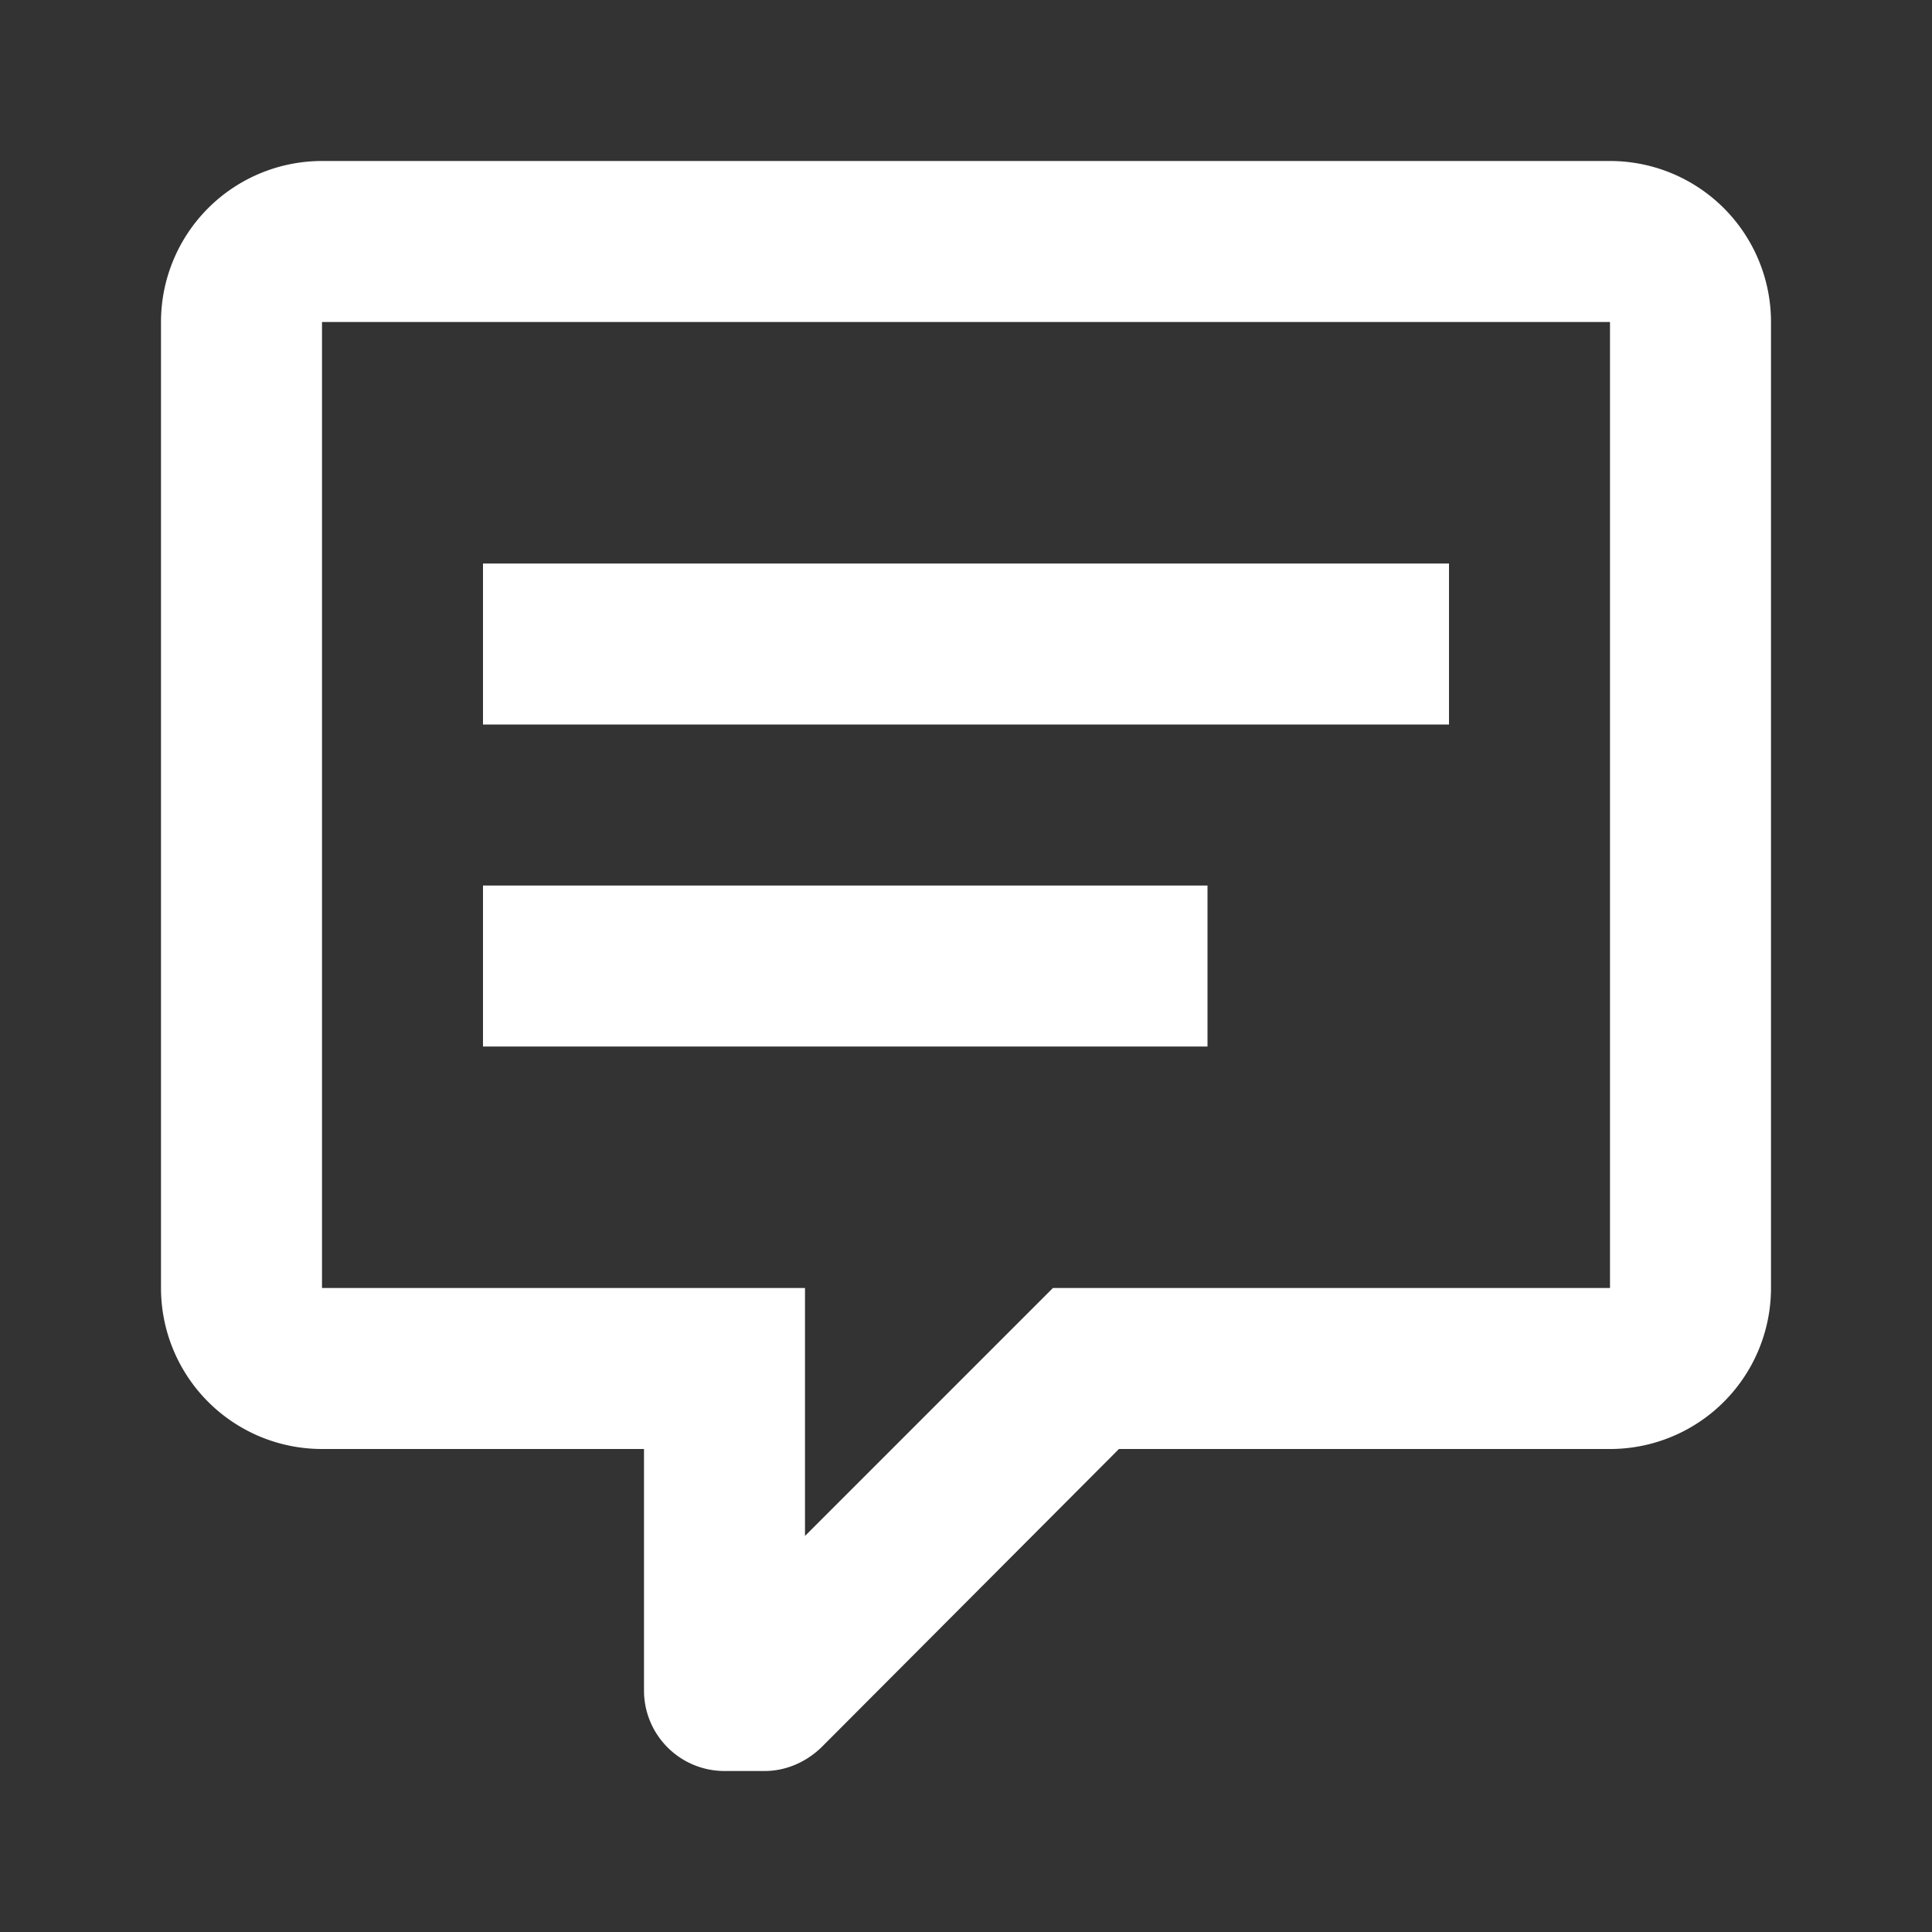 <svg xmlns="http://www.w3.org/2000/svg" width="1em" height="1em" viewBox="0 0 24 24"><rect x="0" y="0" width="24" height="24" fill="#333333" stroke="none"/><path fill="white" d="M9 22a1 1 0 0 1-1-1v-3H4a2 2 0 0 1-2-2V4a2 2 0 0 1 2-2h16a2 2 0 0 1 2 2v12a2 2 0 0 1-2 2h-6.1l-3.7 3.71c-.2.19-.45.29-.7.29zm1-6v3.08L13.08 16H20V4H4v12zM6 7h12v2H6zm0 4h9v2H6z"/></svg>
